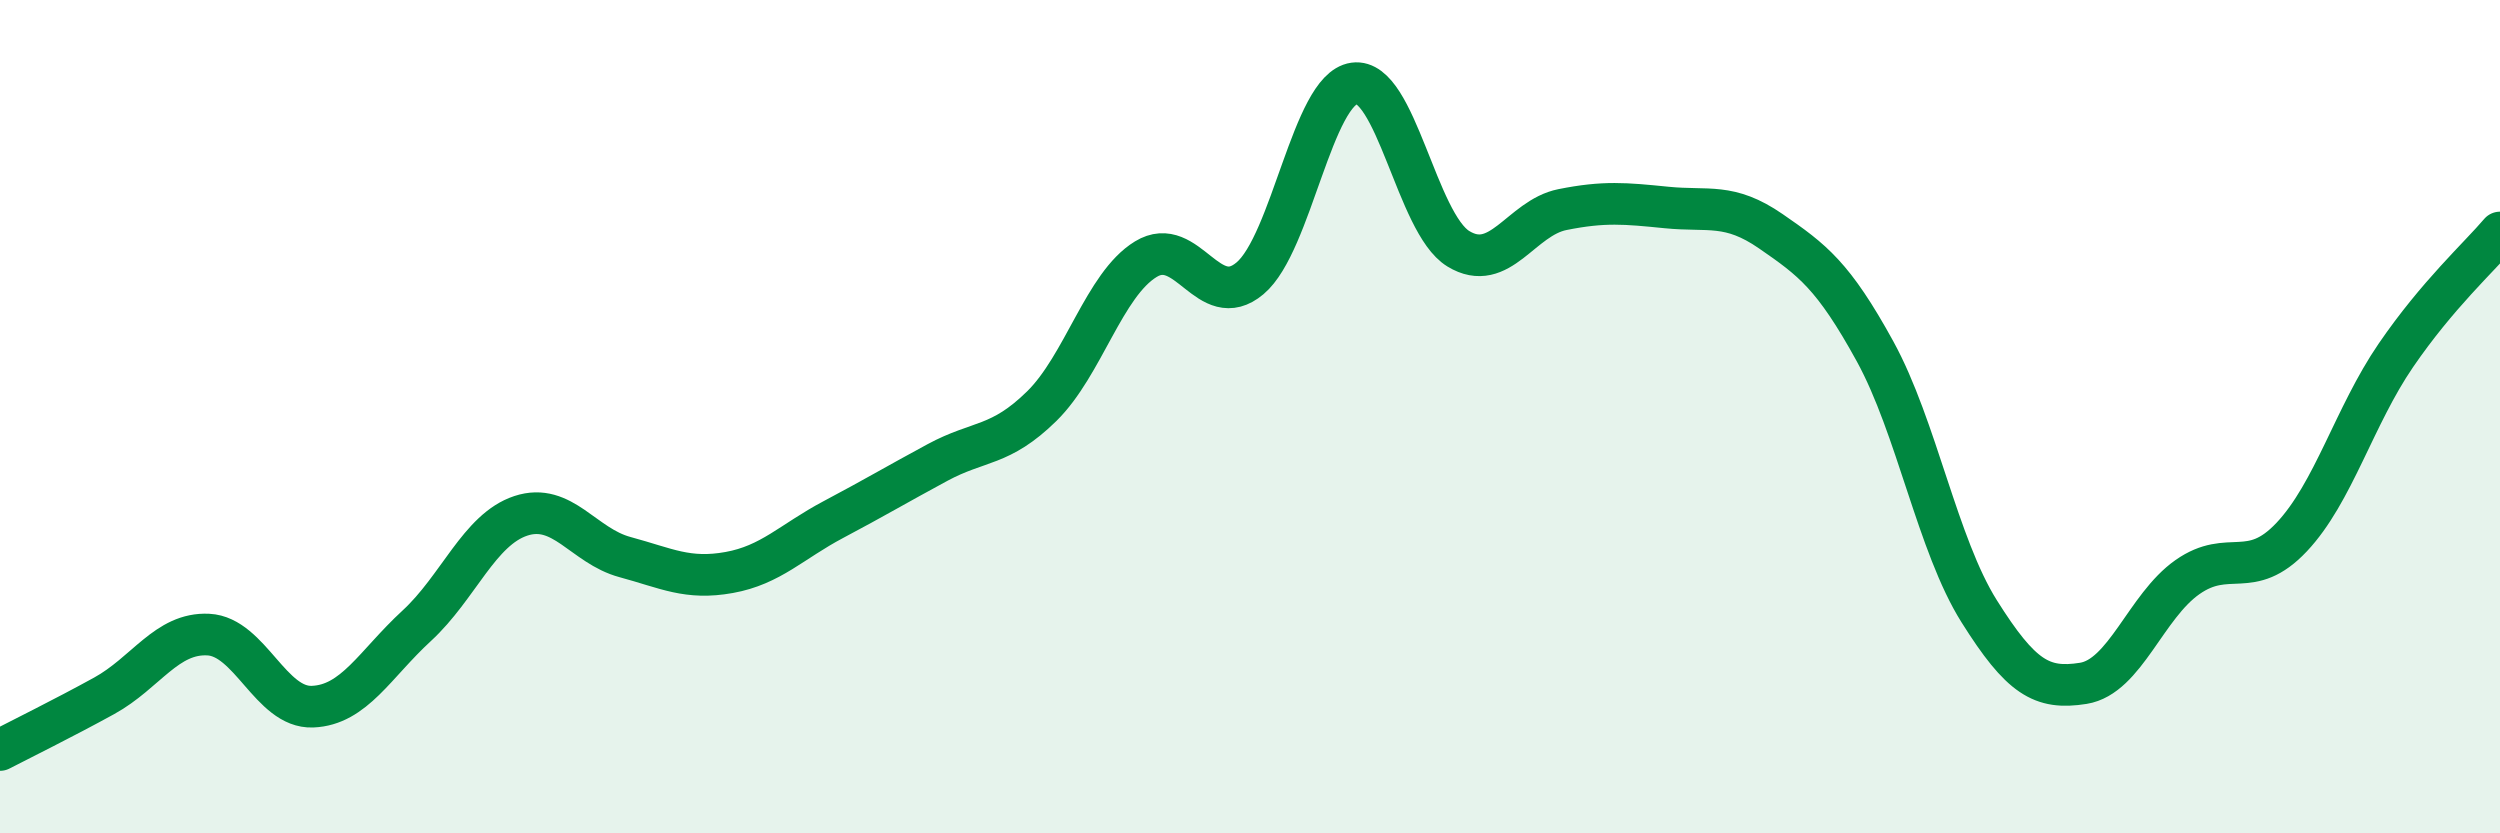 
    <svg width="60" height="20" viewBox="0 0 60 20" xmlns="http://www.w3.org/2000/svg">
      <path
        d="M 0,18 C 0.5,17.74 1.5,17.25 2.5,16.7 C 3.5,16.15 4,15.18 5,15.23 C 6,15.28 6.5,17 7.5,16.96 C 8.5,16.92 9,15.94 10,15.02 C 11,14.1 11.5,12.71 12.5,12.38 C 13.5,12.05 14,13.1 15,13.37 C 16,13.64 16.5,13.92 17.5,13.74 C 18.5,13.56 19,13 20,12.47 C 21,11.94 21.5,11.64 22.5,11.1 C 23.5,10.56 24,10.73 25,9.75 C 26,8.77 26.5,6.83 27.5,6.22 C 28.5,5.61 29,7.52 30,6.68 C 31,5.84 31.5,2.14 32.5,2 C 33.5,1.86 34,5.36 35,5.97 C 36,6.58 36.5,5.23 37.5,5.03 C 38.5,4.83 39,4.88 40,4.98 C 41,5.08 41.5,4.86 42.5,5.55 C 43.5,6.24 44,6.61 45,8.43 C 46,10.25 46.5,13.08 47.5,14.67 C 48.5,16.26 49,16.56 50,16.4 C 51,16.24 51.5,14.55 52.5,13.85 C 53.5,13.15 54,13.95 55,12.89 C 56,11.83 56.5,9.99 57.5,8.53 C 58.5,7.07 59.5,6.17 60,5.58L60 20L0 20Z"
        fill="#008740"
        opacity="0.1"
        stroke-linecap="round"
        stroke-linejoin="round"
      />
      <path
        d="M 0,18 C 0.5,17.74 1.5,17.25 2.5,16.7 C 3.5,16.15 4,15.18 5,15.23 C 6,15.28 6.5,17 7.5,16.96 C 8.5,16.92 9,15.94 10,15.02 C 11,14.1 11.5,12.71 12.5,12.38 C 13.5,12.05 14,13.1 15,13.37 C 16,13.64 16.5,13.92 17.5,13.74 C 18.5,13.56 19,13 20,12.47 C 21,11.94 21.5,11.64 22.5,11.1 C 23.5,10.56 24,10.73 25,9.75 C 26,8.77 26.5,6.83 27.5,6.22 C 28.5,5.61 29,7.52 30,6.68 C 31,5.84 31.5,2.14 32.5,2 C 33.5,1.86 34,5.36 35,5.97 C 36,6.58 36.5,5.23 37.5,5.03 C 38.5,4.83 39,4.88 40,4.98 C 41,5.08 41.5,4.86 42.5,5.55 C 43.5,6.24 44,6.61 45,8.43 C 46,10.25 46.5,13.08 47.5,14.67 C 48.5,16.26 49,16.56 50,16.4 C 51,16.24 51.5,14.55 52.5,13.85 C 53.5,13.15 54,13.95 55,12.89 C 56,11.83 56.5,9.99 57.5,8.53 C 58.5,7.07 59.5,6.17 60,5.58"
        stroke="#008740"
        stroke-width="1"
        fill="none"
        stroke-linecap="round"
        stroke-linejoin="round"
      />
    </svg>
  